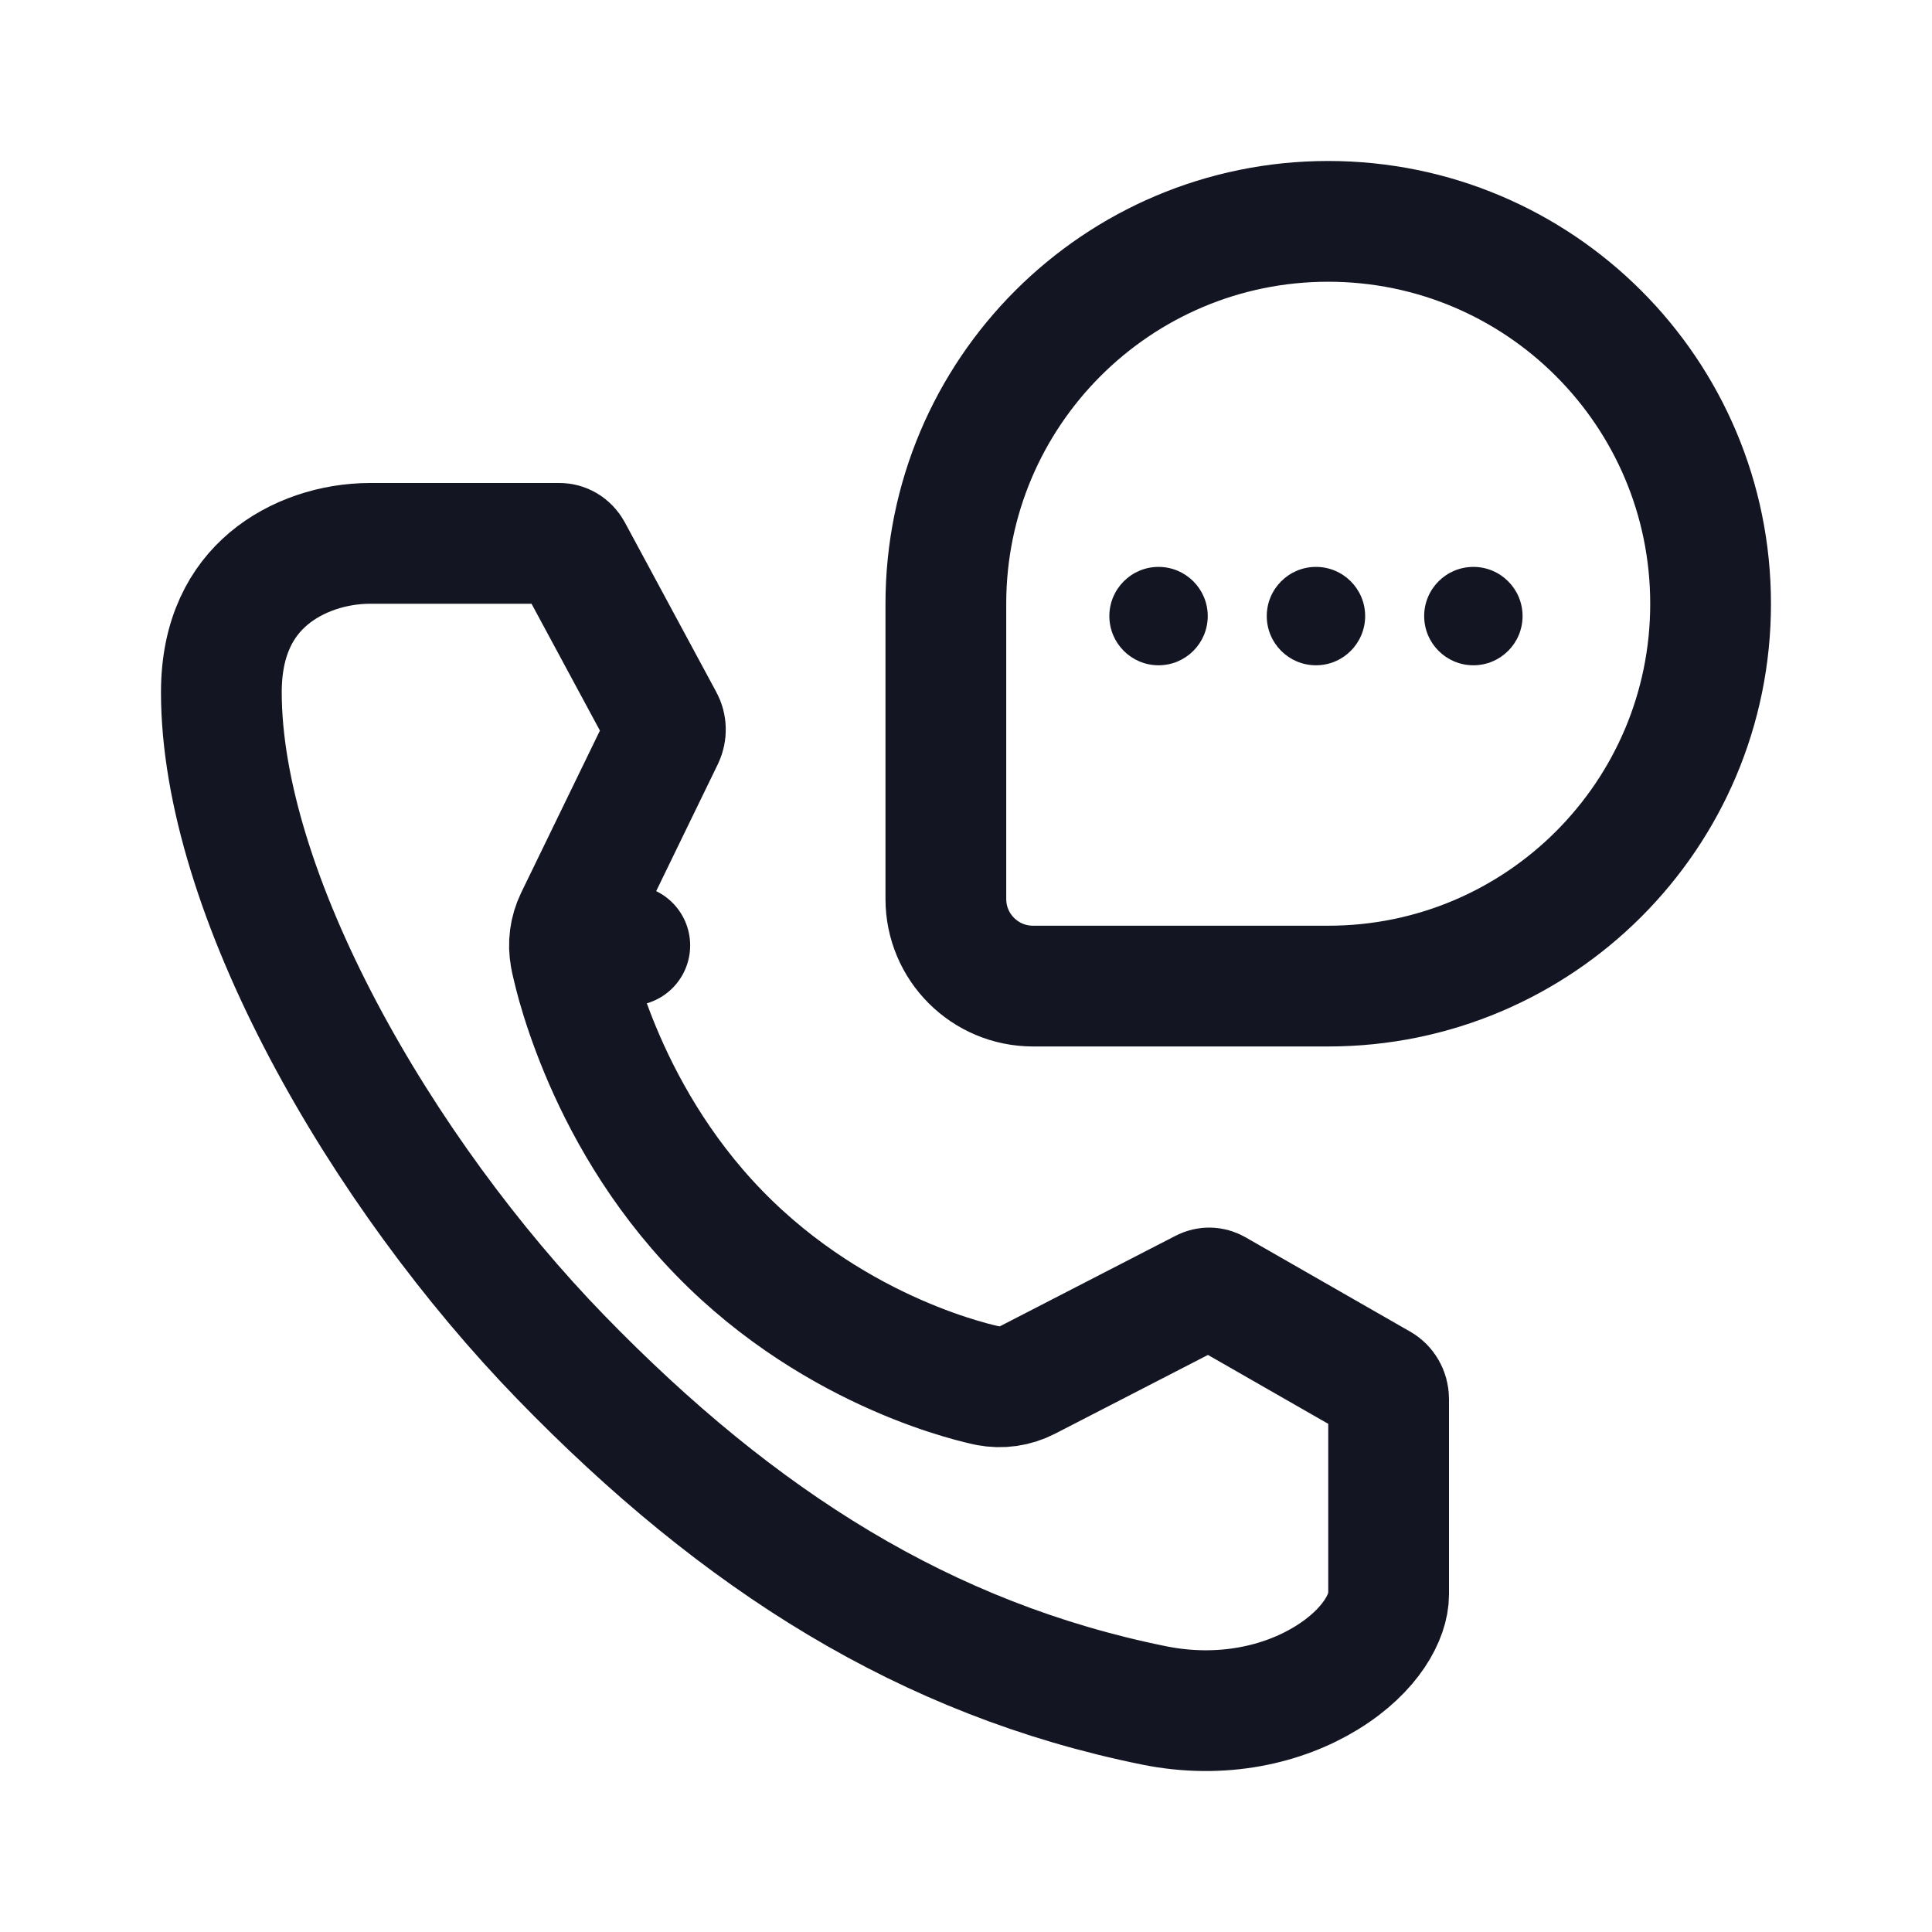 <svg width="40" height="40" viewBox="0 0 40 40" fill="none" xmlns="http://www.w3.org/2000/svg">
<g id="icon_phon_line" clip-path="url(#clip0_3957_258)">
<path id="Vector" d="M7.663 11.25H11.587C11.676 11.25 11.778 11.3 11.839 11.413L13.732 14.925C13.789 15.03 13.791 15.163 13.739 15.273L11.915 19.028C11.798 19.27 11.762 19.542 11.812 19.806L13.039 19.574L11.812 19.807V19.81C11.812 19.811 11.812 19.812 11.813 19.814C11.813 19.817 11.815 19.822 11.816 19.826C11.818 19.835 11.819 19.848 11.822 19.862C11.829 19.892 11.838 19.931 11.849 19.98C11.872 20.079 11.906 20.217 11.953 20.386C12.049 20.724 12.2 21.192 12.426 21.736C12.875 22.819 13.636 24.237 14.882 25.52C16.129 26.805 17.507 27.591 18.565 28.055C19.095 28.288 19.552 28.443 19.883 28.541C20.049 28.59 20.183 28.626 20.28 28.649C20.329 28.661 20.369 28.67 20.398 28.677C20.412 28.68 20.424 28.683 20.434 28.685C20.439 28.686 20.443 28.686 20.447 28.686C20.448 28.687 20.45 28.687 20.451 28.688L20.453 28.689H20.454C20.731 28.743 21.019 28.702 21.27 28.573L24.915 26.695C24.995 26.654 25.086 26.656 25.165 26.701L28.583 28.659C28.674 28.712 28.75 28.825 28.75 28.968V33.011C28.75 33.455 28.399 34.166 27.462 34.741C26.569 35.289 25.301 35.594 23.889 35.308C19.178 34.352 15.308 31.909 11.608 28.097C9.775 26.209 8.002 23.808 6.693 21.331C5.374 18.835 4.583 16.371 4.583 14.332C4.583 13.173 5.013 12.443 5.556 11.984C6.131 11.498 6.916 11.25 7.663 11.25Z" stroke="#131523" stroke-width="2.5" stroke-linejoin="round"/>
<g id="Group 1000005343">
<path id="Vector_2" d="M27.5 4.583C31.872 4.584 35.416 8.128 35.416 12.501C35.416 16.872 31.872 20.416 27.5 20.416H21.388C20.391 20.416 19.583 19.609 19.583 18.612V12.501C19.583 8.128 23.128 4.583 27.5 4.583Z" stroke="#131523" stroke-width="2.5" stroke-linecap="round" stroke-linejoin="round"/>
<path id="Ellipse 1583" d="M25.005 12.755C25.005 13.318 24.549 13.774 23.986 13.774C23.424 13.774 22.968 13.318 22.968 12.755C22.968 12.193 23.424 11.737 23.986 11.737C24.549 11.737 25.005 12.193 25.005 12.755Z" fill="#131523"/>
<path id="Ellipse 1584" d="M28.264 12.755C28.264 13.318 27.808 13.774 27.246 13.774C26.683 13.774 26.227 13.318 26.227 12.755C26.227 12.193 26.683 11.737 27.246 11.737C27.808 11.737 28.264 12.193 28.264 12.755Z" fill="#131523"/>
<path id="Ellipse 1585" d="M31.523 12.755C31.523 13.318 31.067 13.774 30.505 13.774C29.942 13.774 29.486 13.318 29.486 12.755C29.486 12.193 29.942 11.737 30.505 11.737C31.067 11.737 31.523 12.193 31.523 12.755Z" fill="#131523"/>
</g>
</g>
<defs>
<clipPath id="clip0_3957_258">
<rect width="40" height="40" fill="white"/>
</clipPath>
</defs>
</svg>

